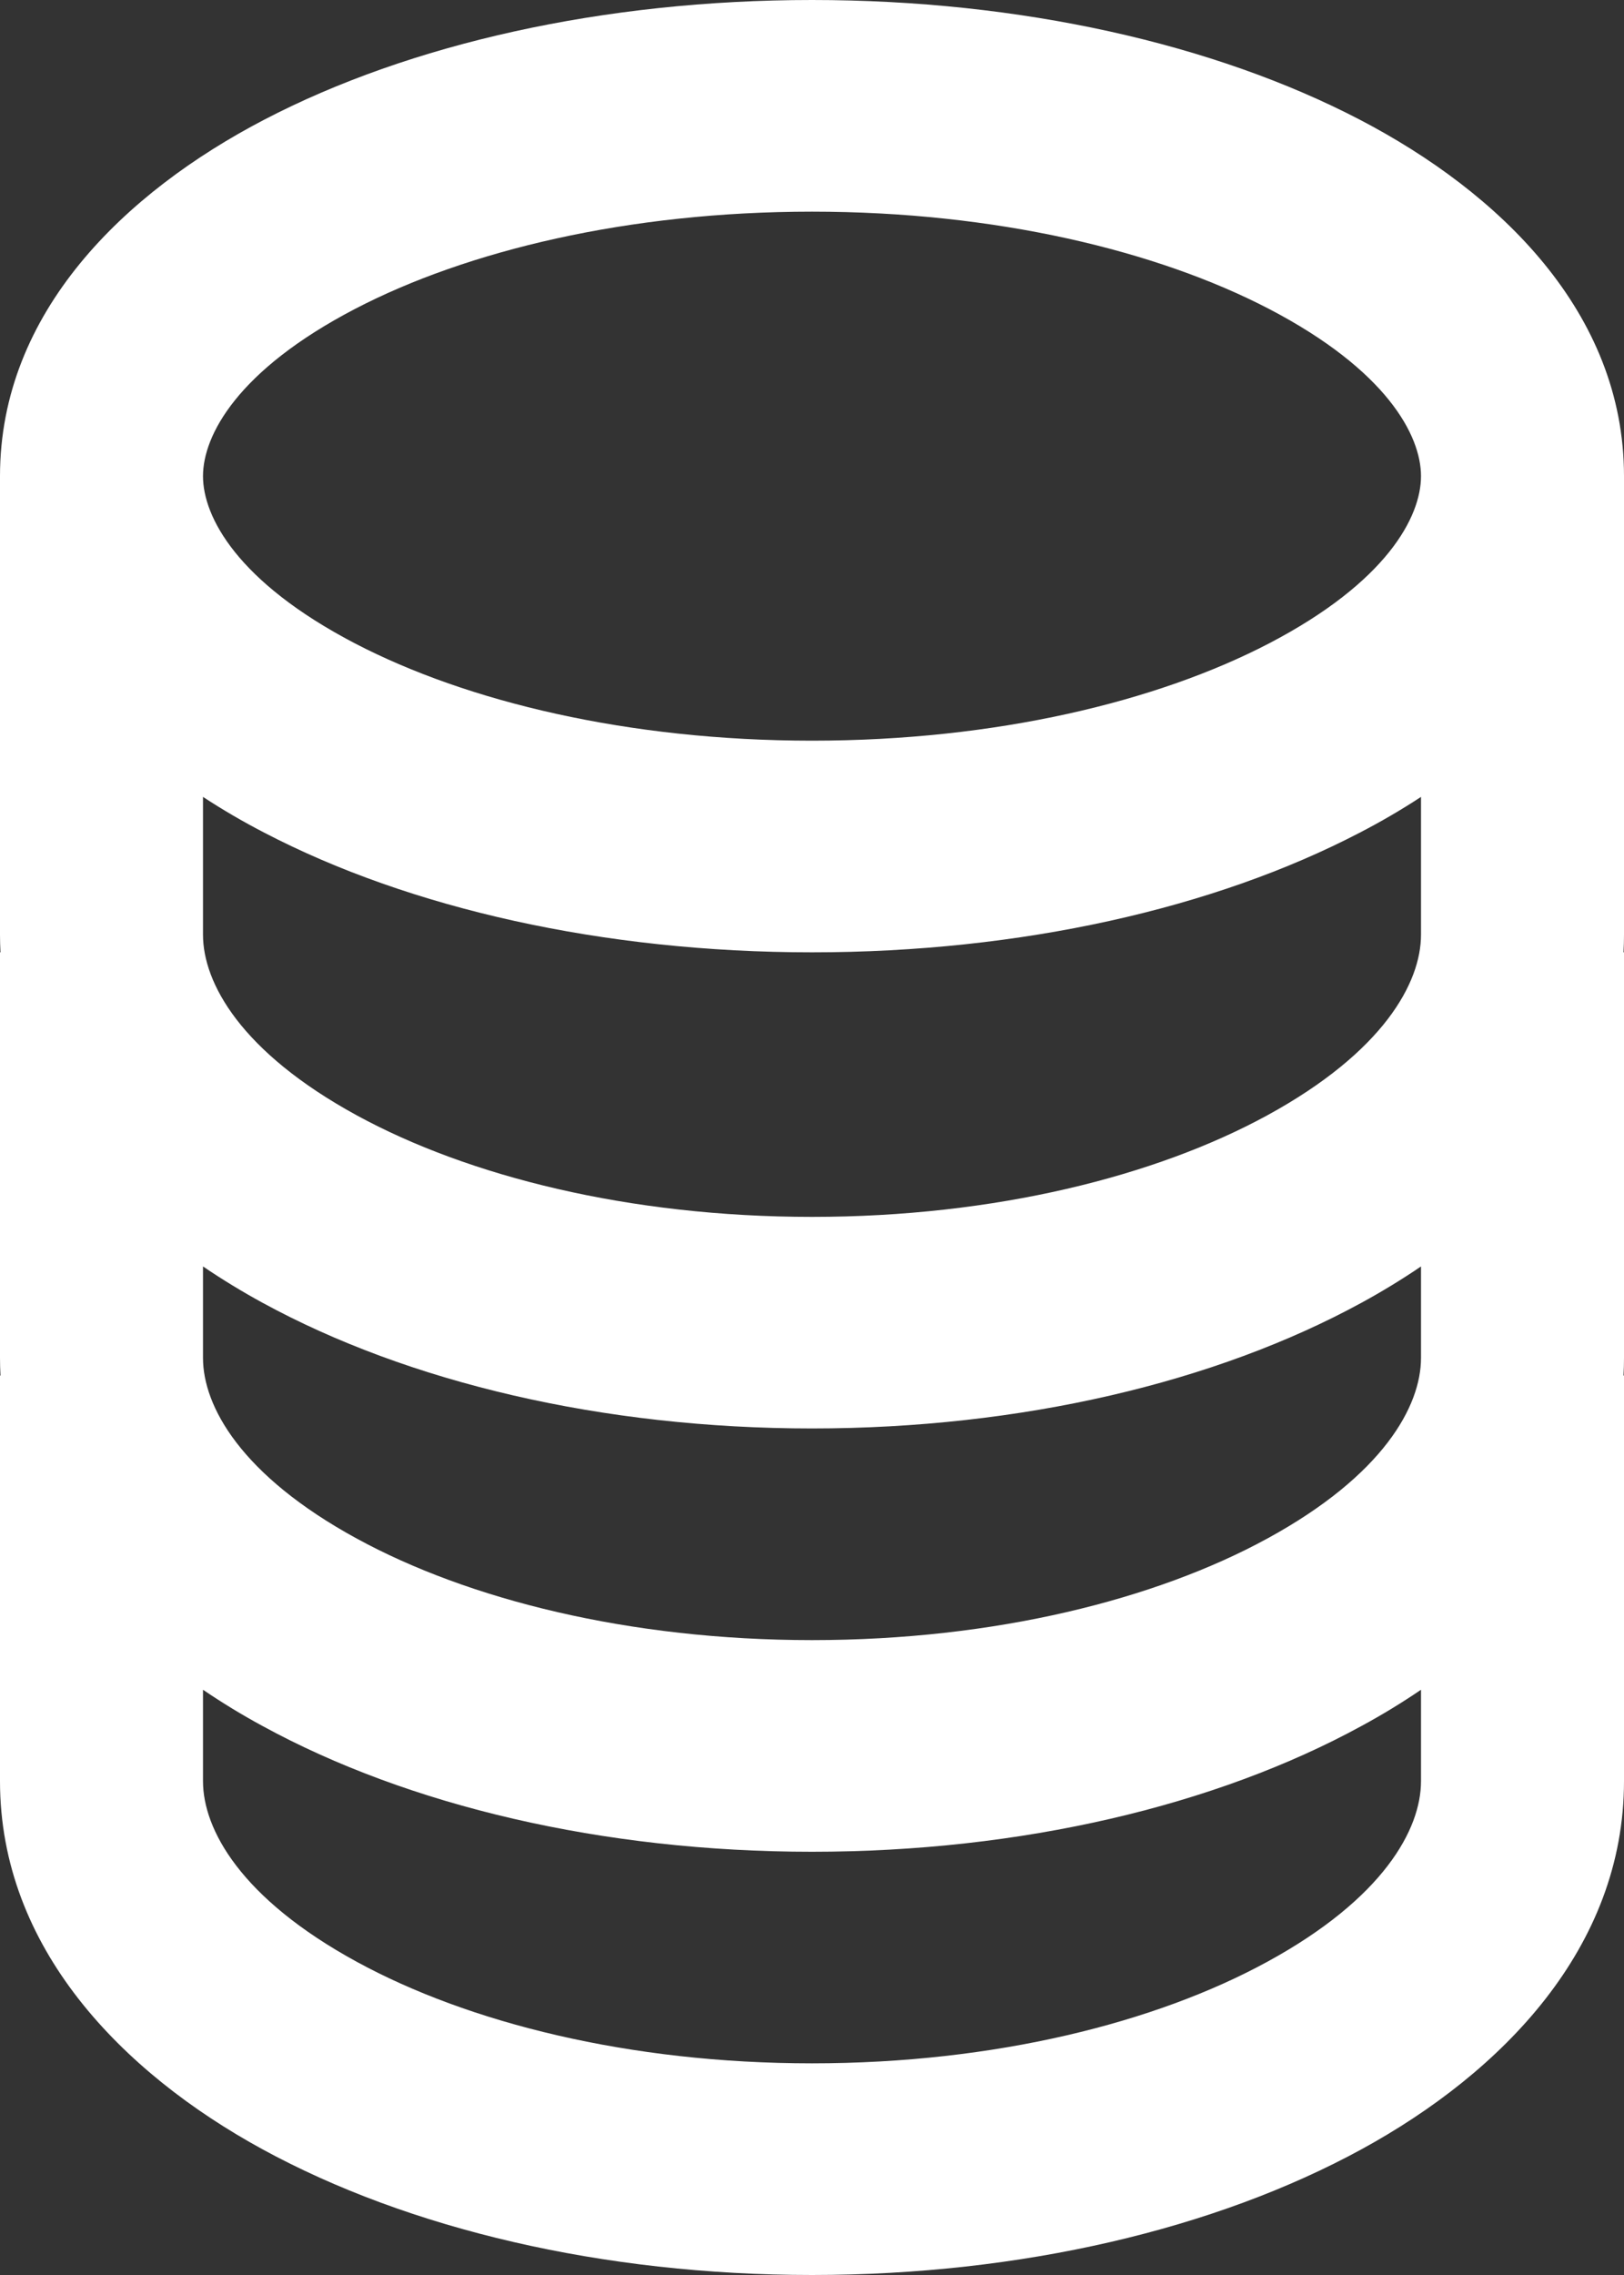 <?xml version="1.0" encoding="UTF-8"?> <svg xmlns="http://www.w3.org/2000/svg" width="20" height="28" viewBox="0 0 20 28" fill="none"><rect x="0" y="0" width="20" height="28" fill="#333333" stroke="none"/><path fill-rule="evenodd" clip-rule="evenodd" d="M4.372 3.802C2.921 4.558 2.5 5.361 2.5 5.86C2.5 6.36 2.921 7.163 4.372 7.919C5.748 8.635 7.736 9.116 10 9.116C12.264 9.116 14.252 8.635 15.628 7.919C17.079 7.163 17.5 6.36 17.5 5.86C17.5 5.361 17.079 4.558 15.628 3.802C14.252 3.086 12.264 2.605 10 2.605C7.736 2.605 5.748 3.086 4.372 3.802ZM17.5 9.808C17.256 9.968 17.003 10.115 16.746 10.248C14.955 11.181 12.568 11.721 10 11.721C7.432 11.721 5.045 11.181 3.254 10.248C2.997 10.115 2.744 9.968 2.5 9.808V11.504C2.5 12.095 2.963 12.946 4.393 13.727C5.764 14.475 7.744 14.977 10 14.977C12.256 14.977 14.236 14.475 15.607 13.727C17.037 12.946 17.5 12.095 17.5 11.504V9.808ZM20 5.86V11.504C20 11.577 19.998 11.649 19.994 11.721H20V16.713C20 16.786 19.998 16.858 19.994 16.93H20V21.922C20 23.968 18.504 25.505 16.767 26.453C14.971 27.433 12.576 28 10 28C7.423 28 5.029 27.433 3.233 26.453C1.496 25.505 0 23.968 0 21.922V16.93H0.006C0.002 16.858 0 16.786 0 16.713V11.721H0.006C0.002 11.649 0 11.577 0 11.504V5.86C0 3.843 1.537 2.367 3.254 1.473C5.045 0.54 7.432 0 10 0C12.568 0 14.955 0.54 16.746 1.473C18.462 2.367 20 3.843 20 5.86ZM2.5 20.797V21.922C2.5 22.514 2.963 23.365 4.393 24.145C5.764 24.893 7.744 25.395 10 25.395C12.256 25.395 14.236 24.893 15.607 24.145C17.037 23.365 17.5 22.514 17.5 21.922V20.797C17.263 20.958 17.018 21.107 16.767 21.243C14.971 22.224 12.576 22.791 10 22.791C7.423 22.791 5.029 22.224 3.233 21.243C2.982 21.107 2.737 20.958 2.5 20.797ZM16.767 16.034C17.018 15.897 17.263 15.748 17.5 15.587V16.713C17.5 17.304 17.037 18.156 15.607 18.936C14.236 19.684 12.256 20.186 10 20.186C7.744 20.186 5.764 19.684 4.393 18.936C2.963 18.156 2.5 17.304 2.5 16.713V15.587C2.737 15.748 2.982 15.897 3.233 16.034C5.029 17.014 7.423 17.581 10 17.581C12.576 17.581 14.971 17.014 16.767 16.034Z" fill="white"></path></svg> 